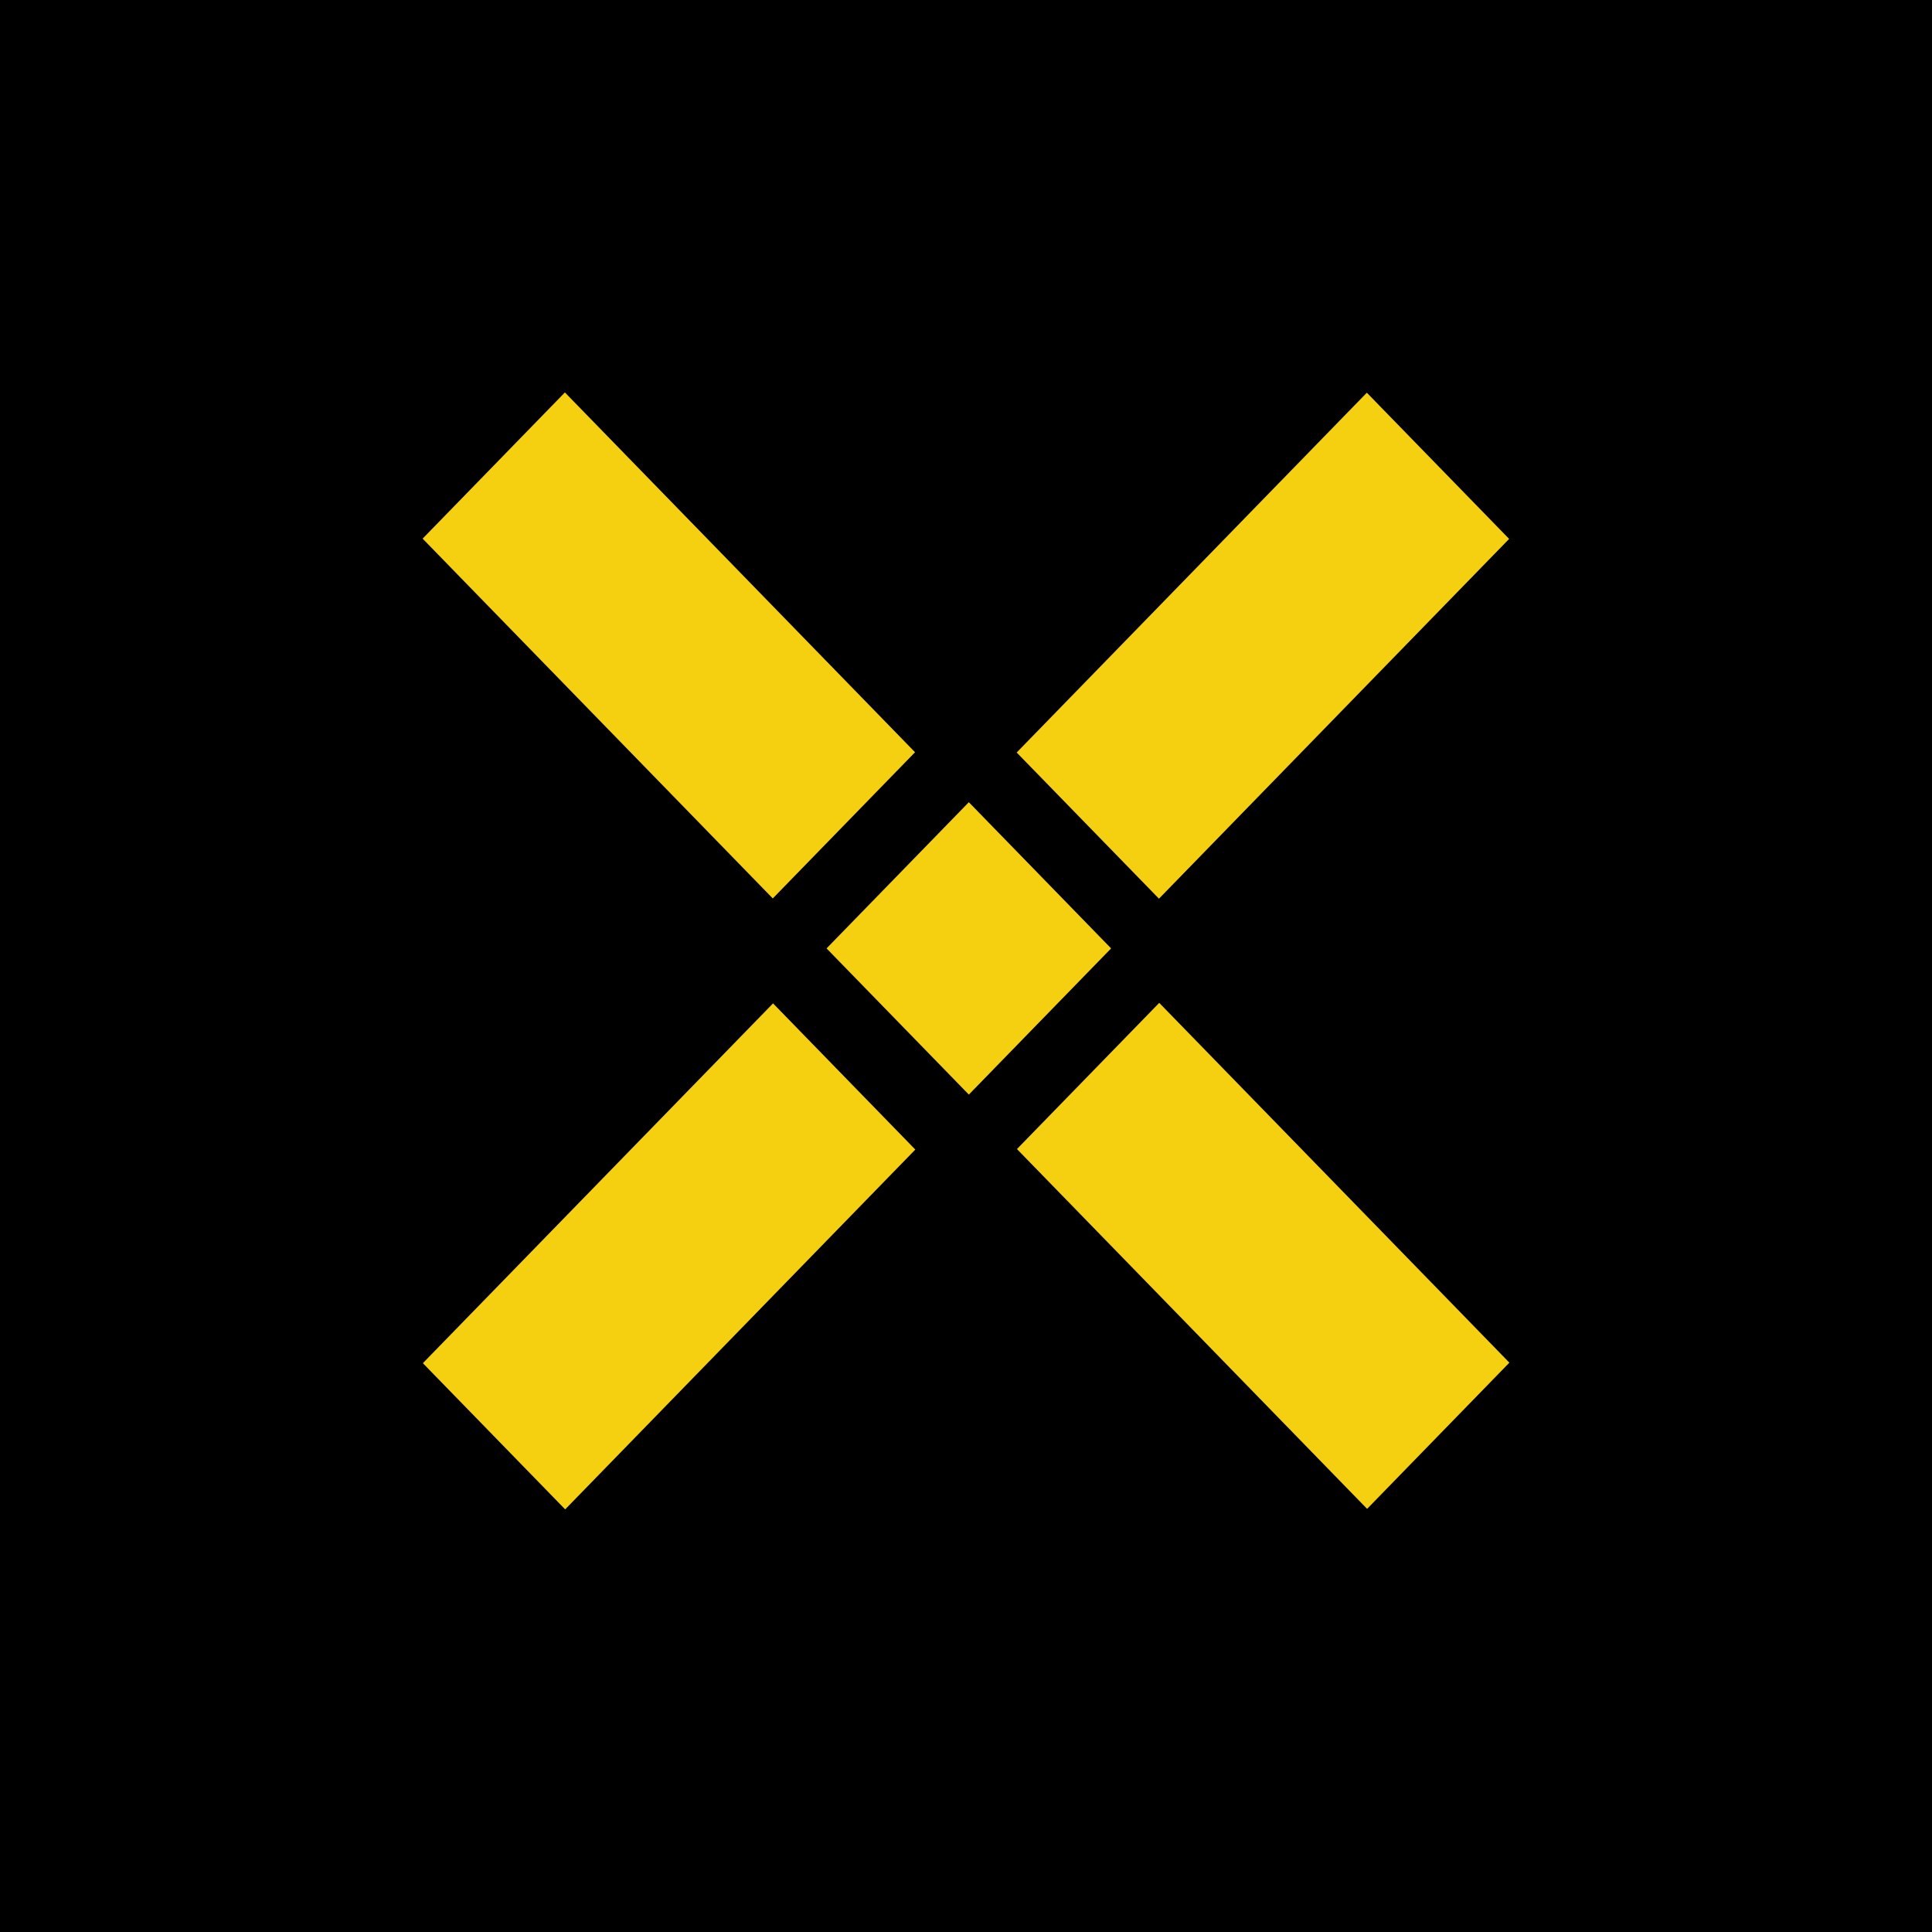 <svg width="64" height="64" viewBox="0 0 64 64" fill="none" xmlns="http://www.w3.org/2000/svg">
<rect width="64" height="64" fill="black"/>
<path d="M50 45.14L38.401 33.221L33.688 38.064L45.287 49.983L50 45.14Z" fill="#F4D011"/>
<path d="M45.278 13.009L33.679 24.928L38.392 29.77L49.992 17.852L45.278 13.009Z" fill="#F4D011"/>
<path d="M14 17.843L25.599 29.762L30.312 24.919L18.713 13L14 17.843Z" fill="#F4D011"/>
<path d="M18.722 50L30.321 38.081L25.608 33.238L14.008 45.157L18.722 50Z" fill="#F4D011"/>
<path d="M32.094 36.26L36.807 31.417L32.094 26.574L27.381 31.417L32.094 36.26Z" fill="#F4D011"/>
</svg>
